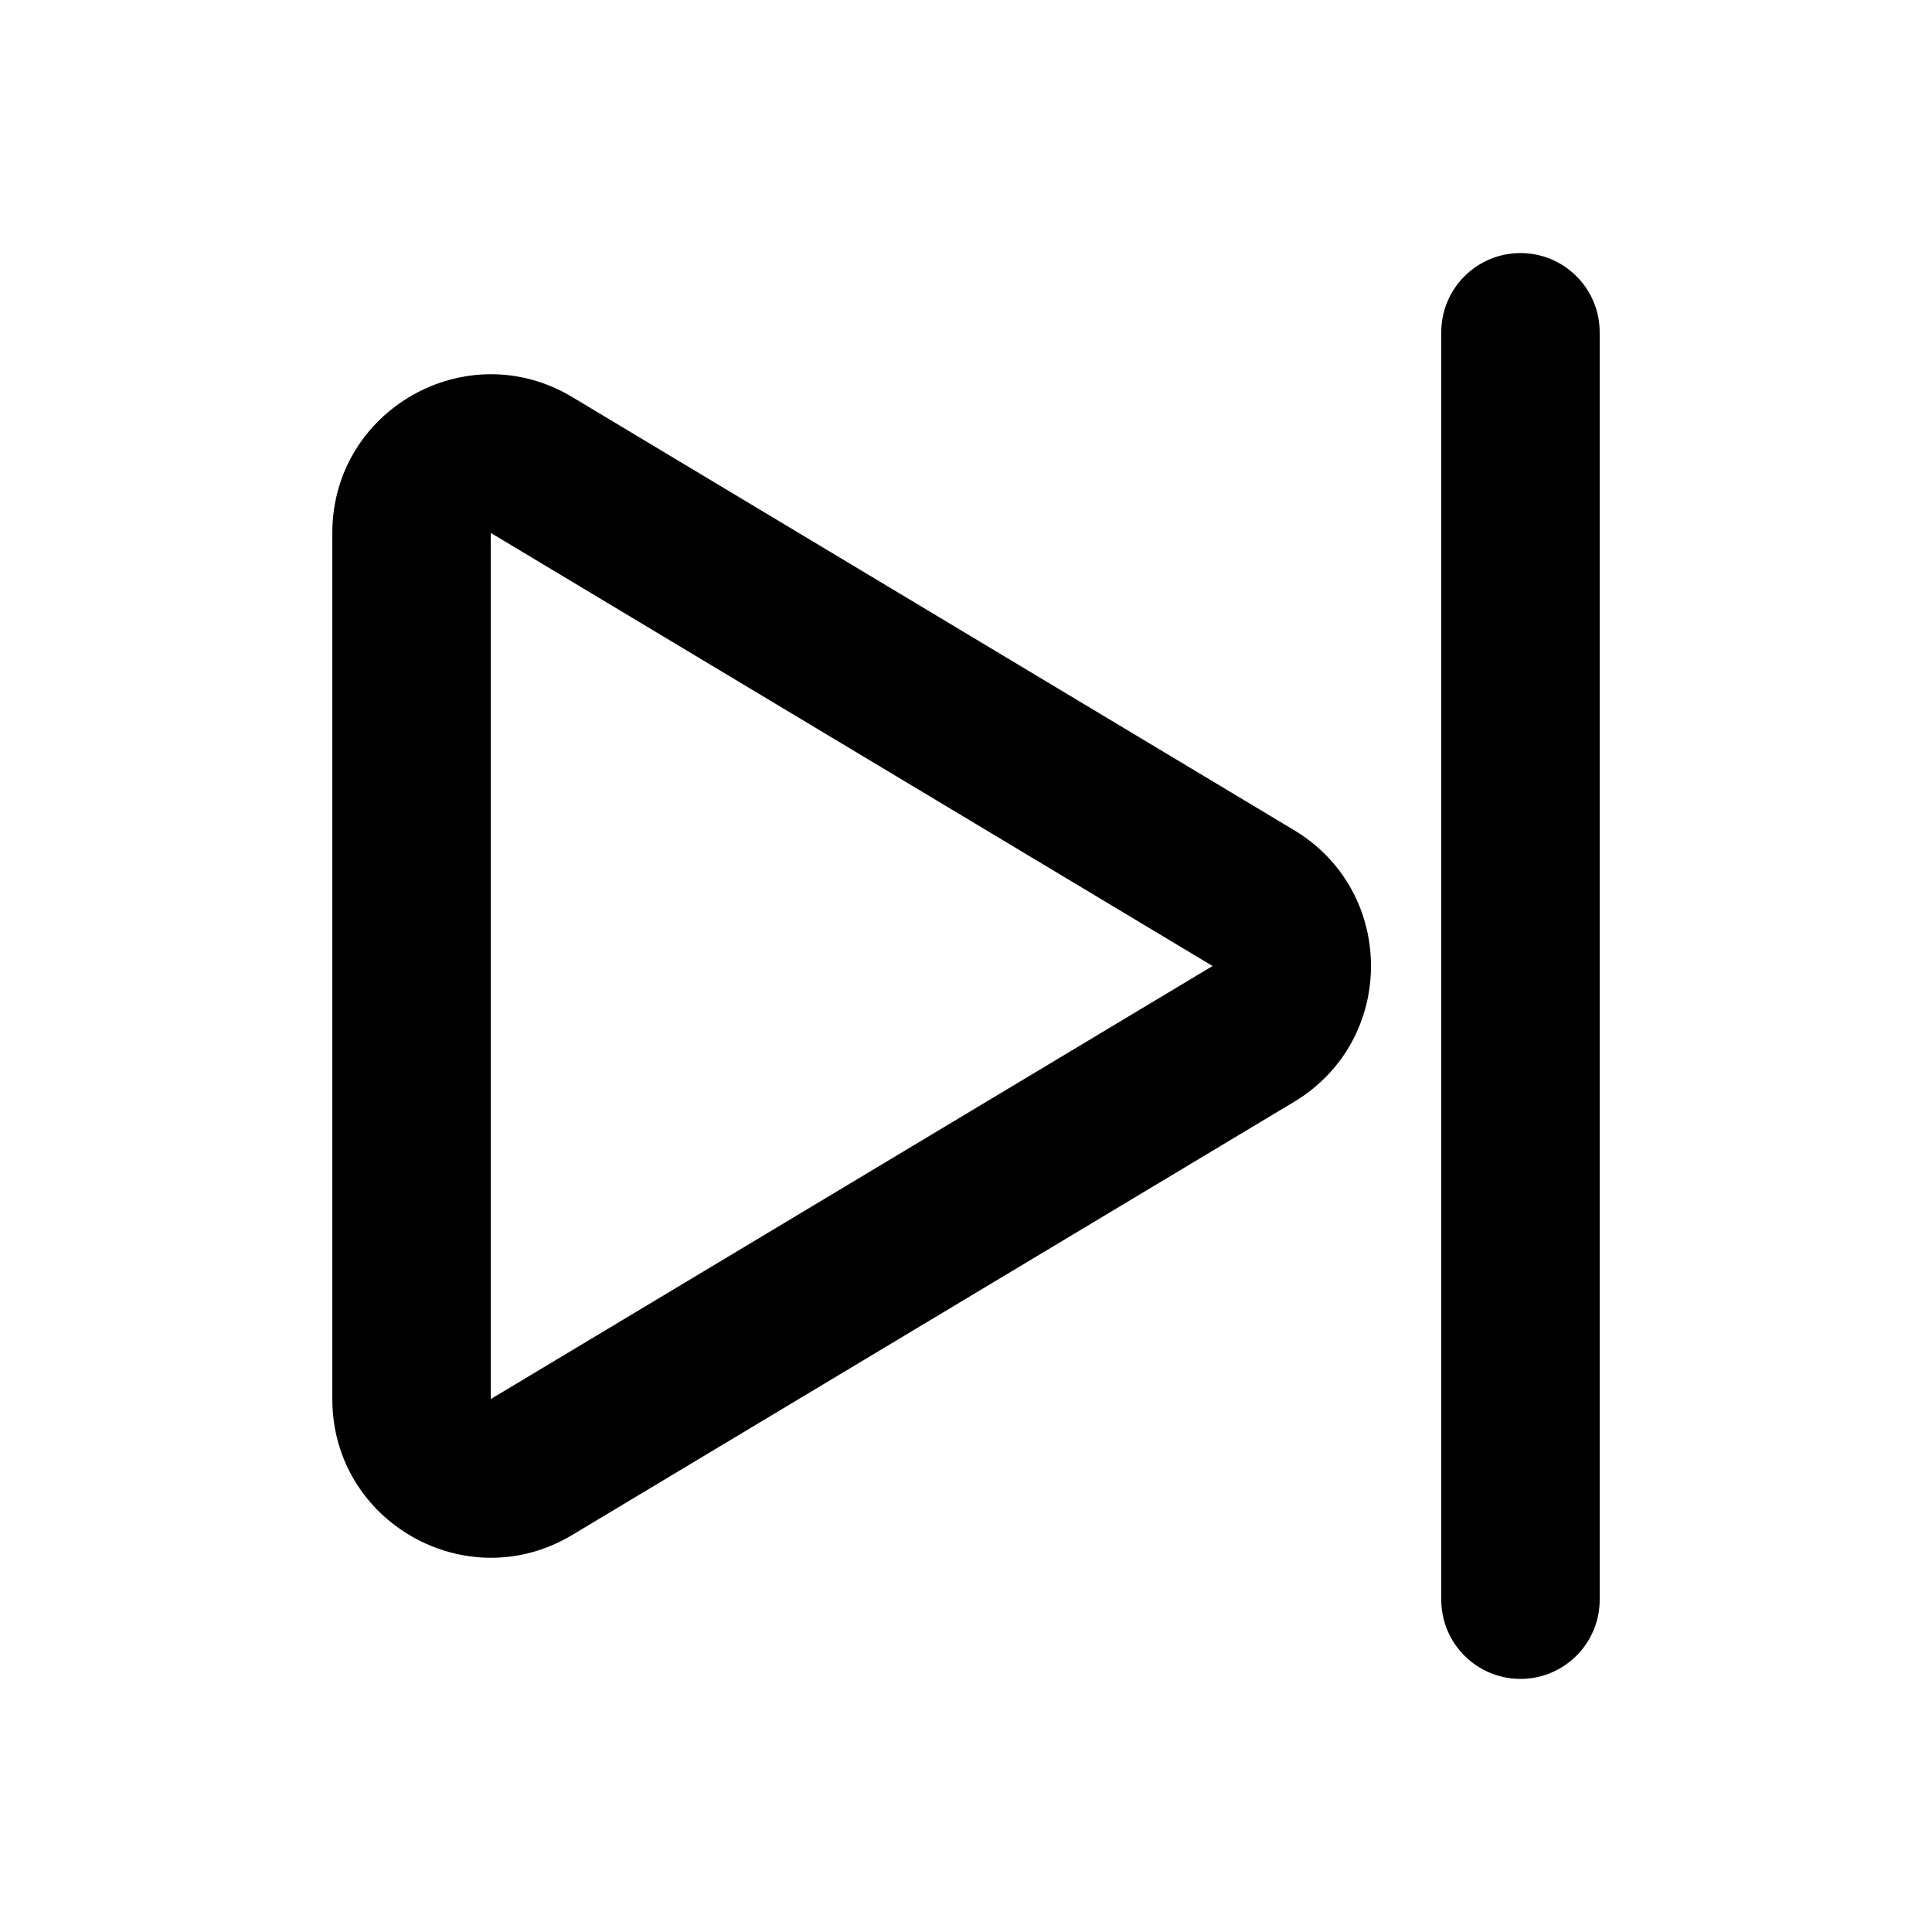 <?xml version="1.0" encoding="UTF-8"?>
<!-- Uploaded to: SVG Repo, www.svgrepo.com, Generator: SVG Repo Mixer Tools -->
<svg fill="#000000" width="800px" height="800px" version="1.1" viewBox="144 144 512 512" xmlns="http://www.w3.org/2000/svg">
 <path d="m525.95 567.93c0 11.594 9.398 20.992 20.992 20.992s20.992-9.398 20.992-20.992v-335.87c0-11.594-9.398-20.992-20.992-20.992s-20.992 9.398-20.992 20.992zm-60.609-167.93-191.29 114.77v-229.55zm21.602-36.004c27.18 16.309 27.18 55.695 0 72.004l-191.29 114.78c-27.984 16.789-63.586-3.367-63.586-36.004v-229.55c0-32.633 35.602-52.793 63.586-36z" fill-rule="evenodd"/>
</svg>